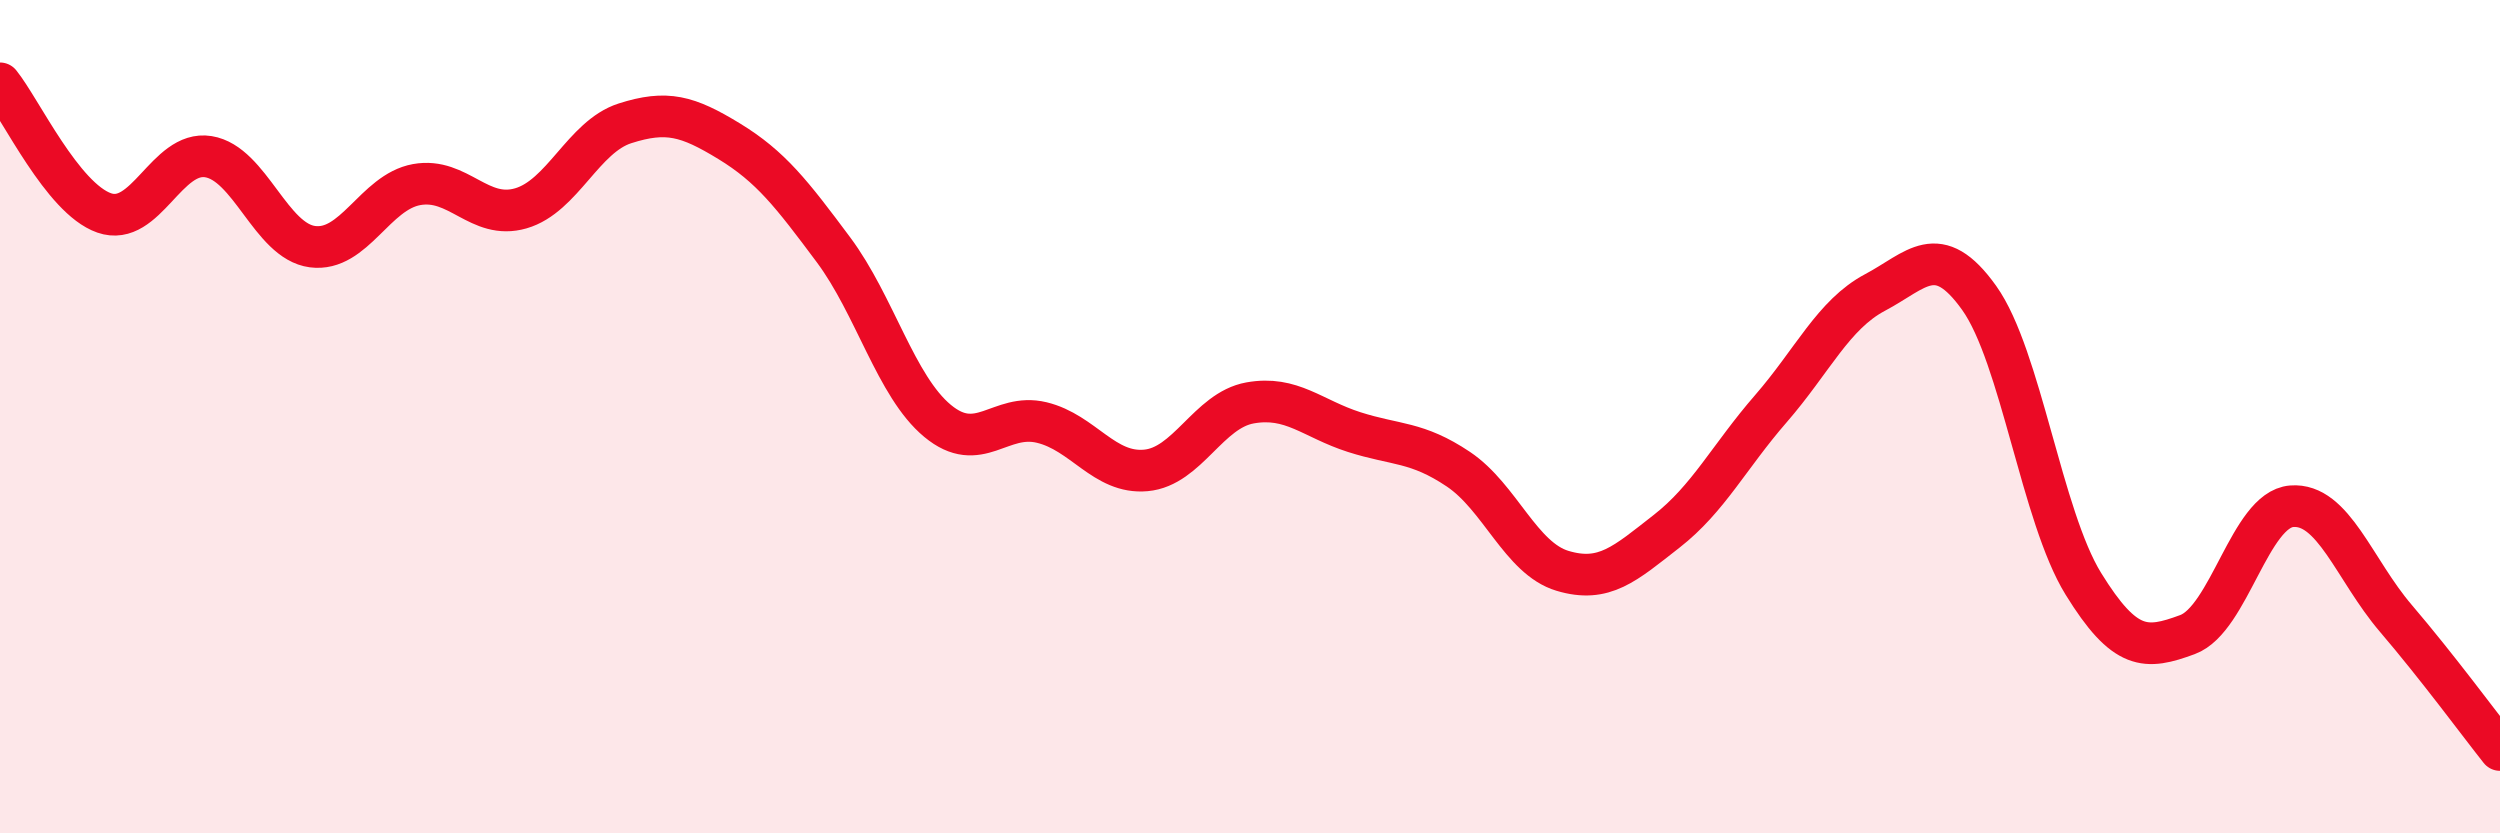 
    <svg width="60" height="20" viewBox="0 0 60 20" xmlns="http://www.w3.org/2000/svg">
      <path
        d="M 0,2 C 0.5,2.62 1.5,4.76 2.5,5.11 C 3.5,5.46 4,3.6 5,3.76 C 6,3.92 6.5,5.79 7.5,5.92 C 8.5,6.05 9,4.61 10,4.43 C 11,4.25 11.5,5.29 12.5,5 C 13.5,4.71 14,3.28 15,2.96 C 16,2.64 16.5,2.78 17.5,3.39 C 18.5,4 19,4.65 20,5.99 C 21,7.33 21.5,9.27 22.5,10.1 C 23.5,10.93 24,9.9 25,10.14 C 26,10.38 26.5,11.38 27.5,11.29 C 28.5,11.2 29,9.85 30,9.67 C 31,9.49 31.5,10.05 32.5,10.37 C 33.5,10.69 34,10.59 35,11.26 C 36,11.93 36.5,13.4 37.5,13.7 C 38.5,14 39,13.53 40,12.75 C 41,11.97 41.5,10.96 42.5,9.81 C 43.5,8.66 44,7.55 45,7.02 C 46,6.49 46.5,5.75 47.5,7.15 C 48.5,8.55 49,12.39 50,14.01 C 51,15.63 51.5,15.6 52.5,15.23 C 53.5,14.86 54,12.23 55,12.15 C 56,12.07 56.5,13.67 57.5,14.84 C 58.5,16.01 59.5,17.37 60,18L60 20L0 20Z"
        fill="#EB0A25"
        opacity="0.1"
        stroke-linecap="round"
        stroke-linejoin="round"
      />
      <path
        d="M 0,2 C 0.5,2.62 1.5,4.76 2.5,5.11 C 3.5,5.46 4,3.6 5,3.76 C 6,3.92 6.5,5.79 7.5,5.92 C 8.5,6.05 9,4.61 10,4.43 C 11,4.25 11.5,5.29 12.5,5 C 13.5,4.71 14,3.28 15,2.96 C 16,2.64 16.5,2.78 17.5,3.39 C 18.5,4 19,4.65 20,5.99 C 21,7.33 21.5,9.27 22.5,10.1 C 23.5,10.93 24,9.9 25,10.14 C 26,10.38 26.5,11.38 27.5,11.29 C 28.5,11.2 29,9.85 30,9.67 C 31,9.49 31.5,10.05 32.5,10.37 C 33.5,10.69 34,10.59 35,11.26 C 36,11.93 36.5,13.4 37.5,13.7 C 38.5,14 39,13.53 40,12.75 C 41,11.97 41.5,10.96 42.5,9.81 C 43.5,8.66 44,7.55 45,7.02 C 46,6.49 46.5,5.75 47.5,7.15 C 48.5,8.55 49,12.39 50,14.01 C 51,15.63 51.5,15.6 52.5,15.23 C 53.5,14.86 54,12.23 55,12.15 C 56,12.07 56.5,13.67 57.5,14.84 C 58.5,16.01 59.5,17.37 60,18"
        stroke="#EB0A25"
        stroke-width="1"
        fill="none"
        stroke-linecap="round"
        stroke-linejoin="round"
      />
    </svg>
  